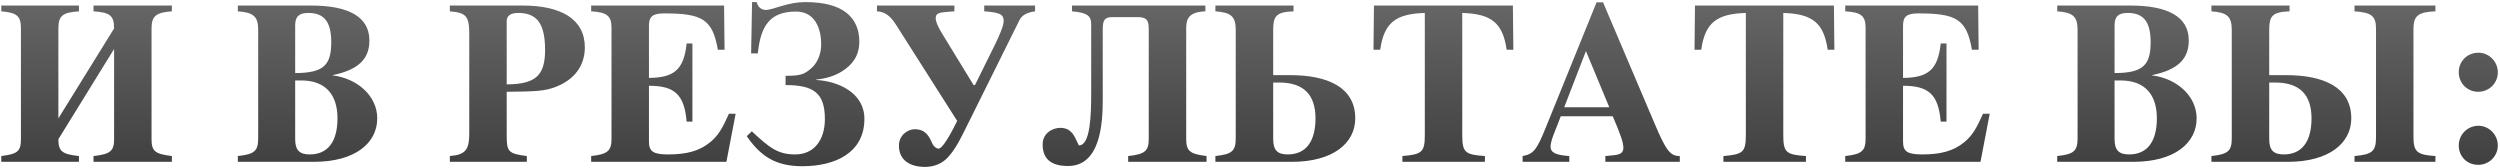 <?xml version="1.0" encoding="UTF-8"?> <svg xmlns="http://www.w3.org/2000/svg" width="757" height="51" viewBox="0 0 757 51" fill="none"> <path d="M34.548 14.84V42.14C34.548 45.71 33.428 46.69 28.318 47.25V49H52.048V47.25C47.008 46.62 45.888 45.85 45.888 42.14V8.61C45.888 4.83 47.288 3.78 52.048 3.43V1.68H28.318V3.43C33.218 3.78 34.548 4.62 34.548 8.61L17.678 35.84V8.61C17.678 4.69 19.008 3.78 23.908 3.43V1.68H0.388V3.43C5.078 3.85 6.338 4.76 6.338 8.61V42.14C6.338 45.85 5.288 46.62 0.388 47.25V49H23.908V47.25C18.798 46.69 17.678 45.85 17.678 42.14L34.548 14.84ZM72.02 1.68V3.43C76.78 3.78 78.18 4.97 78.18 9.1V41.79C78.18 45.71 77.13 46.69 72.02 47.25V49H95.05C107.51 49 114.23 43.33 114.23 35.84C114.23 29.19 108.42 23.8 100.72 22.82V22.75C108.91 21.07 111.85 17.57 111.85 12.25C111.85 5.04 105.48 1.68 94.21 1.68H72.02ZM89.38 24.36H91.2C98.62 24.36 102.19 28.7 102.19 35.84C102.19 42.91 99.25 46.76 93.79 46.76C90.71 46.76 89.38 45.5 89.38 42.14V24.36ZM89.38 7.7C89.38 4.97 90.57 3.92 93.37 3.92C98.13 3.92 100.3 6.58 100.3 12.74C100.3 19.6 98.13 22.12 89.38 22.12V7.7ZM153.43 27.79C162.67 27.72 165.05 27.51 168.06 26.39C173.87 24.22 177.09 19.95 177.09 14.35C177.09 5.81 169.95 1.68 158.26 1.68H136.21V3.43C141.11 3.85 142.09 4.83 142.09 10.29V40.18C142.09 43.75 141.67 45.71 139.36 46.62C138.59 46.97 137.54 47.11 136.21 47.25V49H159.52V47.25C153.99 46.55 153.43 45.92 153.43 41.23V27.79ZM153.43 6.37C153.43 4.76 154.62 3.92 156.93 3.92C162.74 3.92 165.05 7.35 165.05 15.12C165.05 22.89 162.18 25.48 153.43 25.55V6.37ZM219.253 1.68H179.003V3.43C183.833 3.71 185.163 4.83 185.163 8.4V41.93C185.163 45.57 184.183 46.69 179.003 47.25V49H219.953L222.753 34.44H220.723C218.693 38.99 217.433 41.09 215.053 43.05C211.763 45.78 207.773 46.76 202.313 46.76C197.763 46.76 196.503 45.85 196.503 42.84V25.97C204.133 25.97 207.213 28.49 207.913 36.82H209.663V13.16H207.913C207.073 21.28 203.923 23.52 196.503 23.59V7.84C196.503 5.18 197.413 4.06 201.053 4.06C212.463 4.06 215.753 5.67 217.363 15.05H219.393L219.253 1.68ZM227.442 16.17H229.472C230.312 7.77 233.182 3.5 241.022 3.5C246.692 3.5 248.652 8.47 248.652 13.44C248.652 16.45 247.462 19.25 245.362 20.93C243.542 22.4 242.632 22.96 237.872 22.96V25.76C246.342 25.76 249.772 28.14 249.772 36.05C249.772 42.49 246.412 46.76 240.812 46.76C235.562 46.76 233.042 44.8 227.652 39.76L226.112 41.23C230.172 47.11 234.652 50.33 242.912 50.33C252.922 50.33 261.742 46.27 261.742 35.98C261.742 28.07 253.762 24.57 247.182 24.22V24.08C250.052 23.8 252.712 23.03 255.022 21.56C257.892 19.74 260.202 17.08 260.202 12.6C260.202 9.03 259.012 6.02 256.282 3.85C253.692 1.82 249.702 0.63 243.822 0.63C241.232 0.63 239.062 1.12 236.402 1.89C234.932 2.31 233.042 3.01 231.852 3.01C230.592 3.01 229.472 2.17 229.122 0.63H227.722L227.442 16.17ZM308.664 6.16C309.504 4.48 311.044 3.78 313.424 3.43V1.68H298.024V3.43C302.784 3.78 303.904 4.34 303.904 6.37C303.904 7.77 302.784 10.43 301.244 13.58L295.224 25.76H294.804L285.004 9.73C283.814 7.77 283.324 6.23 283.324 5.6C283.324 3.99 284.304 3.78 287.104 3.57L288.994 3.43V1.68H265.544V3.43C267.924 3.57 269.604 4.76 271.354 7.56L289.834 36.61C286.264 43.89 284.794 45.01 284.164 45.01C283.464 45.01 282.624 44.17 282.344 43.54C281.434 41.51 280.454 39.13 276.954 39.13C274.994 39.13 272.194 40.81 272.194 44.1C272.194 48.51 275.554 50.54 280.104 50.54C282.414 50.54 284.654 49.77 286.264 48.37C288.294 46.55 290.044 43.68 291.934 39.83L308.664 6.16ZM324.602 1.68V3.43C329.502 3.85 330.412 4.97 330.412 7.35V28.21C330.412 34.65 330.202 44.03 326.702 44.03C326.702 44.03 326.352 43.47 326.072 42.77C325.232 40.95 324.252 38.71 321.032 38.71C318.862 38.71 315.712 40.18 315.712 43.75C315.712 48.37 318.582 50.26 323.412 50.26C333.212 50.26 333.912 37.38 333.912 30.17V8.96C333.912 6.02 334.472 5.18 336.922 5.18H344.342C347.282 5.18 347.842 6.09 347.842 8.96V42.07C347.842 45.71 346.722 46.69 341.612 47.25V49H365.342V47.25C360.302 46.62 359.182 45.78 359.182 42V8.75C359.182 5.95 359.672 3.64 364.992 3.43V1.68H324.602ZM391.681 1.68H368.021V3.43C372.781 3.78 374.181 4.97 374.181 9.1V41.79C374.181 45.71 373.131 46.69 368.021 47.25V49H391.191C403.651 49 410.371 43.33 410.371 35.84C410.371 26.39 401.971 22.75 390.631 22.75H385.521V9.1C385.521 4.9 386.361 3.64 391.681 3.43V1.68ZM385.521 24.99H387.341C394.761 24.99 398.331 28.7 398.331 35.84C398.331 42.91 395.391 46.76 389.931 46.76C386.851 46.76 385.521 45.5 385.521 42.14V24.99ZM431.433 40.81C431.433 45.99 430.663 46.76 424.643 47.25V49H449.633V47.25C443.543 46.83 442.773 46.13 442.773 40.81V3.92C451.383 4.2 455.023 6.72 456.213 15.05H458.243L458.103 1.68H416.033L415.893 15.05H417.923C419.113 6.72 422.753 4.2 431.433 3.92V40.81ZM508.642 47.25C505.772 47.25 504.512 45.71 500.942 37.24L485.402 0.7H483.442L467.972 38.85C465.312 45.43 464.262 46.69 461.042 47.25V49H475.182V47.25C471.052 46.97 469.512 46.2 469.512 44.38C469.512 42.7 470.842 39.76 471.682 37.59L472.592 35.21H488.342C490.722 40.74 491.562 43.19 491.562 44.73C491.562 46.27 490.652 46.83 488.342 47.04L486.102 47.25V49H508.642V47.25ZM473.642 32.48L480.222 15.47L487.292 32.48H473.642ZM528.64 40.81C528.64 45.99 527.87 46.76 521.85 47.25V49H546.84V47.25C540.75 46.83 539.98 46.13 539.98 40.81V3.92C548.59 4.2 552.23 6.72 553.42 15.05H555.45L555.31 1.68H513.24L513.1 15.05H515.13C516.32 6.72 519.96 4.2 528.64 3.92V40.81ZM598.989 1.68H558.739V3.43C563.569 3.71 564.899 4.83 564.899 8.4V41.93C564.899 45.57 563.919 46.69 558.739 47.25V49H599.689L602.489 34.44H600.459C598.429 38.99 597.169 41.09 594.789 43.05C591.499 45.78 587.509 46.76 582.049 46.76C577.499 46.76 576.239 45.85 576.239 42.84V25.97C583.869 25.97 586.949 28.49 587.649 36.82H589.399V13.16H587.649C586.809 21.28 583.659 23.52 576.239 23.59V7.84C576.239 5.18 577.149 4.06 580.789 4.06C592.199 4.06 595.489 5.67 597.099 15.05H599.129L598.989 1.68ZM622.929 1.68V3.43C627.689 3.78 629.089 4.97 629.089 9.1V41.79C629.089 45.71 628.039 46.69 622.929 47.25V49H645.959C658.419 49 665.139 43.33 665.139 35.84C665.139 29.19 659.329 23.8 651.629 22.82V22.75C659.819 21.07 662.759 17.57 662.759 12.25C662.759 5.04 656.389 1.68 645.119 1.68H622.929ZM640.289 24.36H642.109C649.529 24.36 653.099 28.7 653.099 35.84C653.099 42.91 650.159 46.76 644.699 46.76C641.619 46.76 640.289 45.5 640.289 42.14V24.36ZM640.289 7.7C640.289 4.97 641.479 3.92 644.279 3.92C649.039 3.92 651.209 6.58 651.209 12.74C651.209 19.6 649.039 22.12 640.289 22.12V7.7ZM719.458 41.58C719.458 45.92 718.198 46.76 712.948 47.25V49H737.448V47.25C732.128 46.9 730.798 46.13 730.798 41.58V8.68C730.798 4.76 732.268 3.64 737.448 3.43V1.68H712.948V3.43C717.988 3.78 719.458 4.76 719.458 8.68V41.58ZM693.278 1.68H669.618V3.43C674.378 3.78 675.778 4.97 675.778 9.1V41.79C675.778 45.71 674.728 46.69 669.618 47.25V49H692.788C705.248 49 711.968 43.33 711.968 35.84C711.968 26.39 703.568 22.75 692.228 22.75H687.118V9.1C687.118 4.9 687.958 3.64 693.278 3.43V1.68ZM687.118 24.99H688.938C696.358 24.99 699.928 28.7 699.928 35.84C699.928 42.91 696.988 46.76 691.528 46.76C688.448 46.76 687.118 45.5 687.118 42.14V24.99ZM756.341 21.91C756.341 18.62 753.681 15.96 750.461 15.96C747.101 15.96 744.511 18.55 744.511 21.84C744.511 25.2 747.101 27.79 750.391 27.79C753.681 27.79 756.341 25.2 756.341 21.91ZM756.341 44.03C756.341 40.81 753.681 38.08 750.461 38.08C747.171 38.08 744.511 40.74 744.511 44.03C744.511 47.39 747.031 49.91 750.391 49.91C753.681 49.91 756.341 47.32 756.341 44.03Z" fill="url(#paint0_linear)"></path> <defs> <linearGradient id="paint0_linear" x1="380.5" y1="-11" x2="380.5" y2="67" gradientUnits="userSpaceOnUse"> <stop stop-color="#6F6F6F"></stop> <stop offset="1" stop-color="#333333"></stop> </linearGradient> </defs> </svg> 